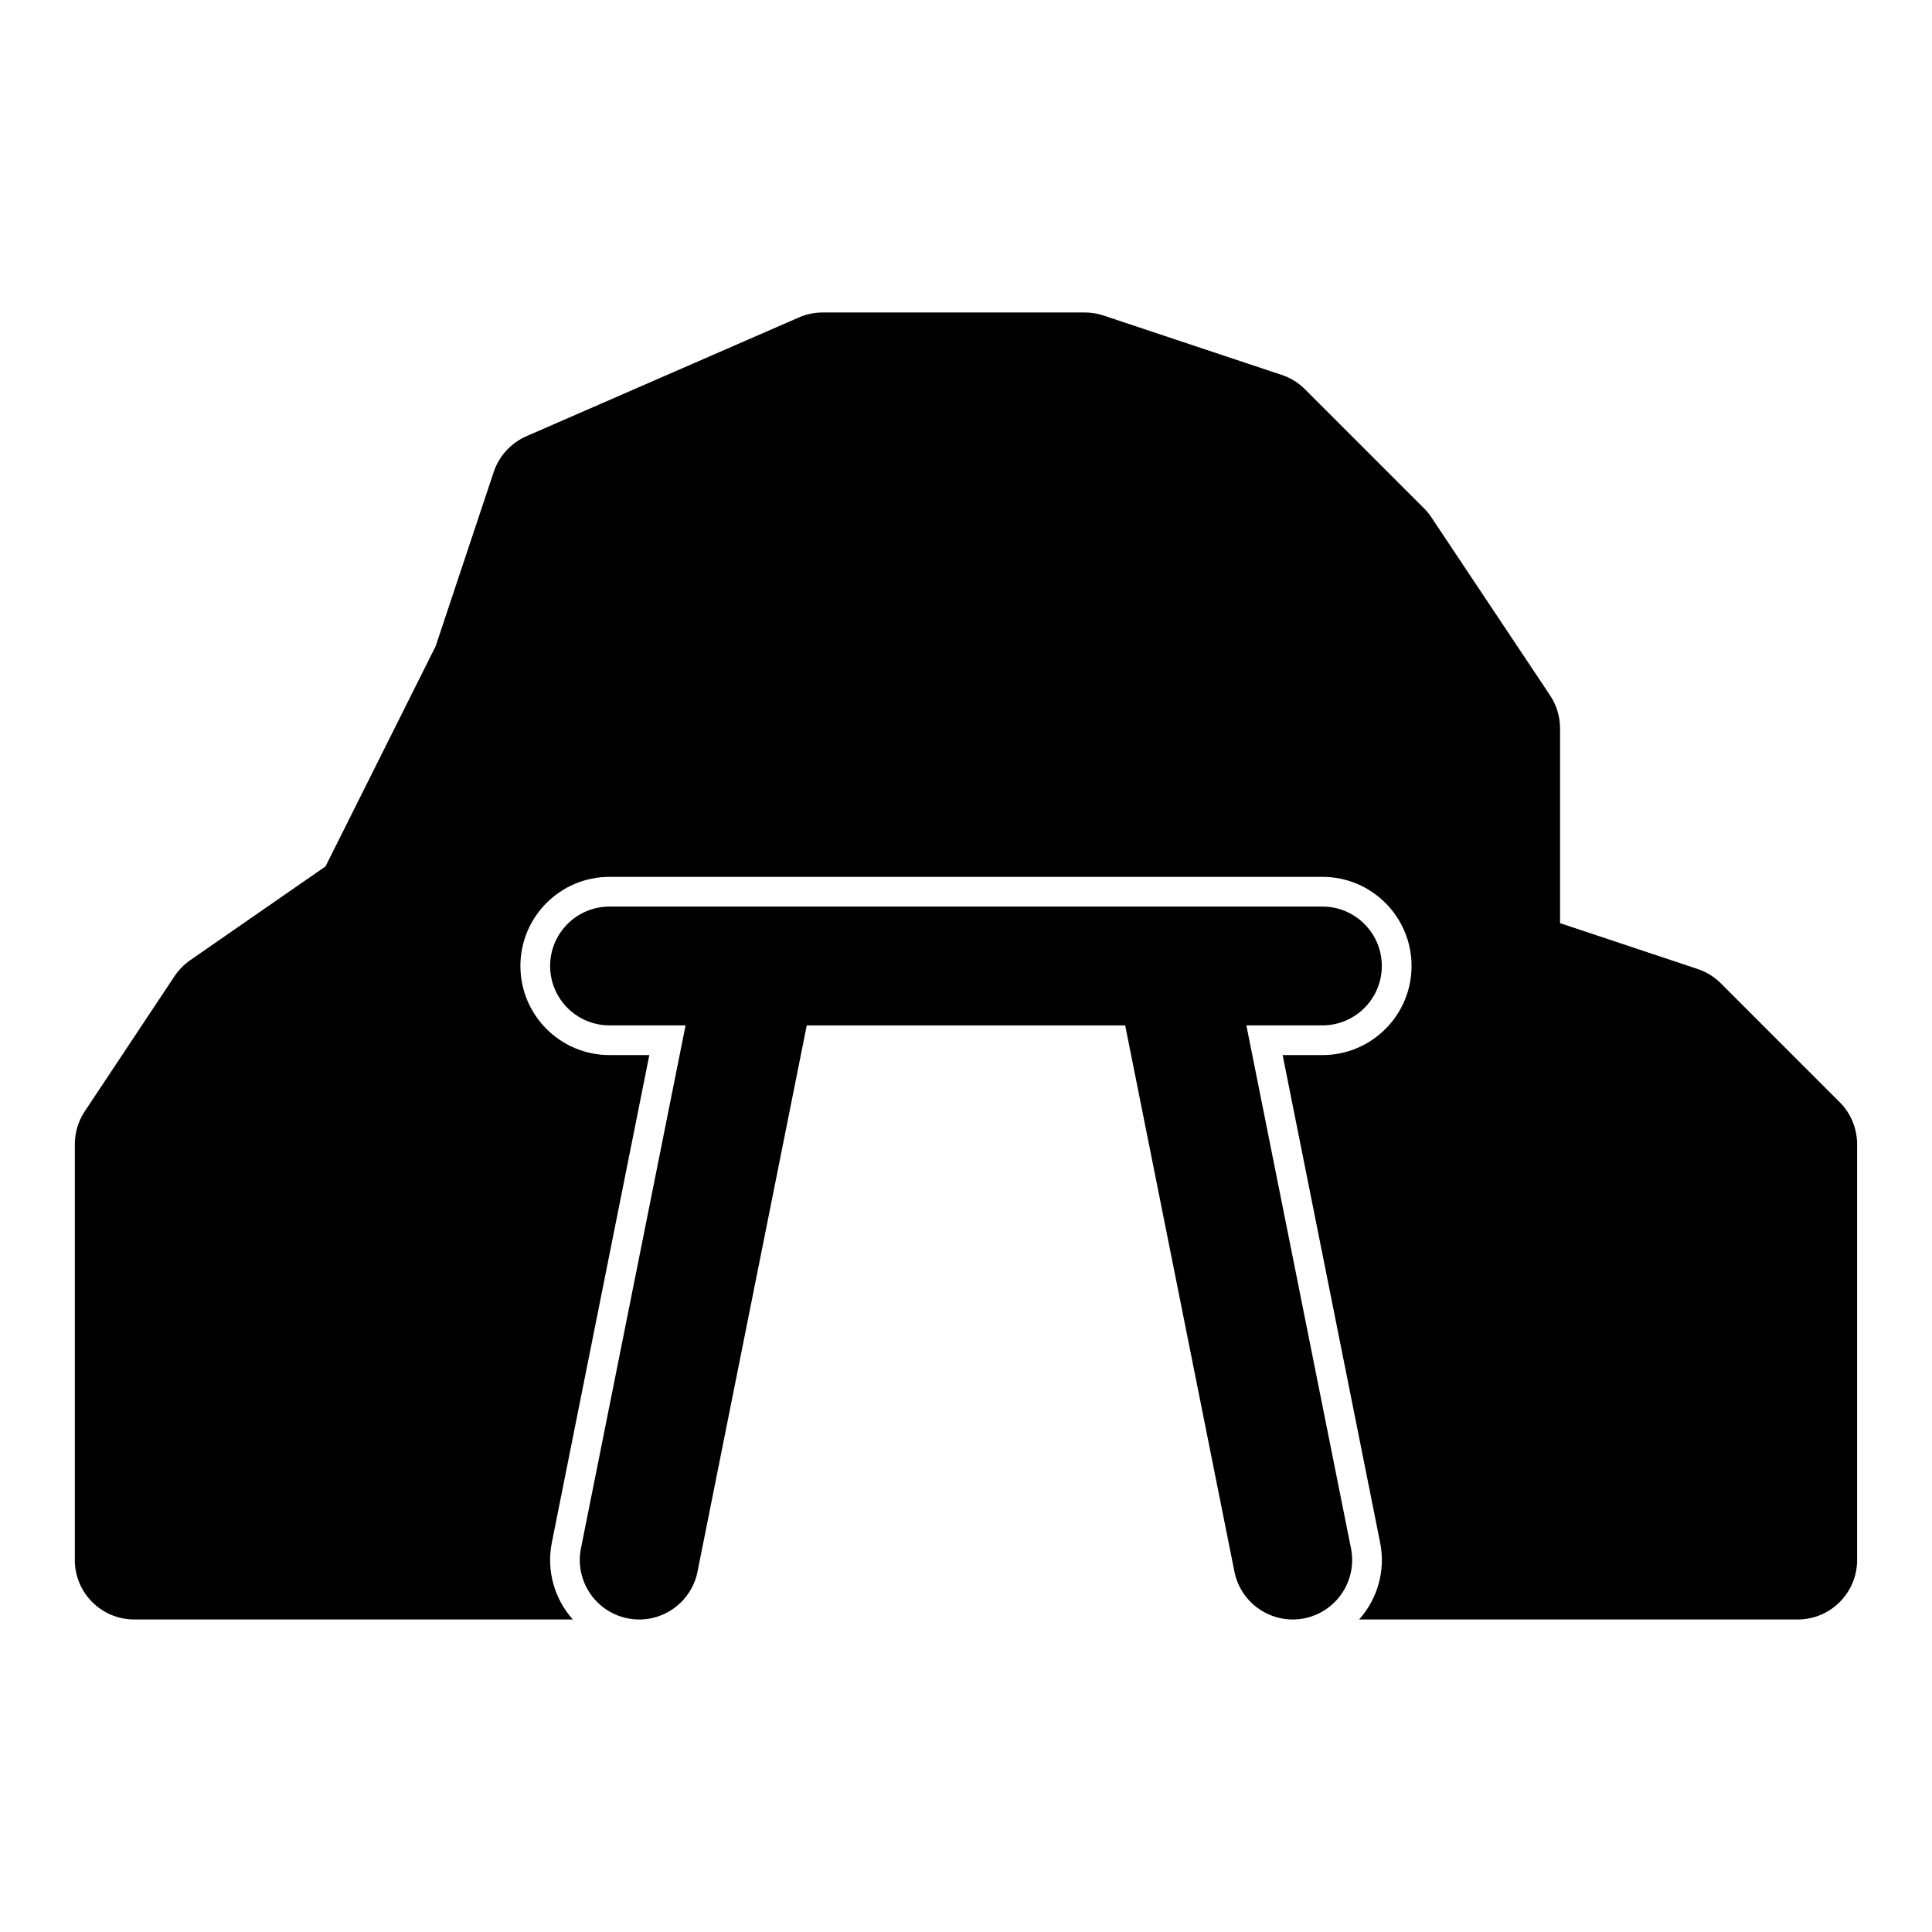 <?xml version="1.0" encoding="UTF-8"?>
<!-- Uploaded to: SVG Repo, www.svgrepo.com, Generator: SVG Repo Mixer Tools -->
<svg fill="#000000" width="800px" height="800px" version="1.1" viewBox="144 144 512 512" xmlns="http://www.w3.org/2000/svg">
 <path d="m494.46 384.25h-188.93c-8.691 0-15.742 7.055-15.742 15.742 0 8.691 7.055 15.742 15.742 15.742h20.152l-27.727 138.61c-1.699 8.516 3.84 16.816 12.359 18.531 8.516 1.699 16.816-3.84 18.531-12.359l28.953-144.78h84.387l28.953 144.78c1.715 8.516 10.012 14.059 18.531 12.359 8.516-1.715 14.059-10.012 12.359-18.531l-27.727-138.61h20.152c8.691 0 15.742-7.055 15.742-15.742 0-8.691-7.055-15.742-15.742-15.742zm-198.66 188.93c-4.769-5.352-7.07-12.801-5.559-20.371l25.836-129.2h-10.547c-13.035 0-23.617-10.578-23.617-23.617 0-13.035 10.578-23.617 23.617-23.617h188.93c13.035 0 23.617 10.578 23.617 23.617 0 13.035-10.578 23.617-23.617 23.617h-10.547l25.836 129.2c1.512 7.574-0.789 15.02-5.559 20.371h116.22c8.691 0 15.742-7.055 15.742-15.742v-110.21c0-4.172-1.652-8.188-4.613-11.133l-31.488-31.488c-1.73-1.73-3.824-3.039-6.156-3.809l-36.465-12.156v-51.625c0-3.102-0.914-6.141-2.644-8.738l-31.488-47.23c-0.566-0.852-1.227-1.668-1.969-2.394l-31.488-31.488c-1.73-1.73-3.824-3.039-6.156-3.809l-47.23-15.742c-1.605-0.535-3.289-0.805-4.977-0.805h-69.445c-2.172 0-4.312 0.441-6.297 1.309l-72.25 31.488c-4.078 1.793-7.227 5.227-8.645 9.461l-15.383 46.16s-29.191 58.379-29.191 58.379l-35.848 24.844c-1.637 1.148-3.055 2.582-4.156 4.234l-23.805 35.832c-1.715 2.582-2.629 5.606-2.629 8.707v110.21c0 8.691 7.055 15.742 15.742 15.742h116.22z" fill-rule="evenodd"/>
</svg>
